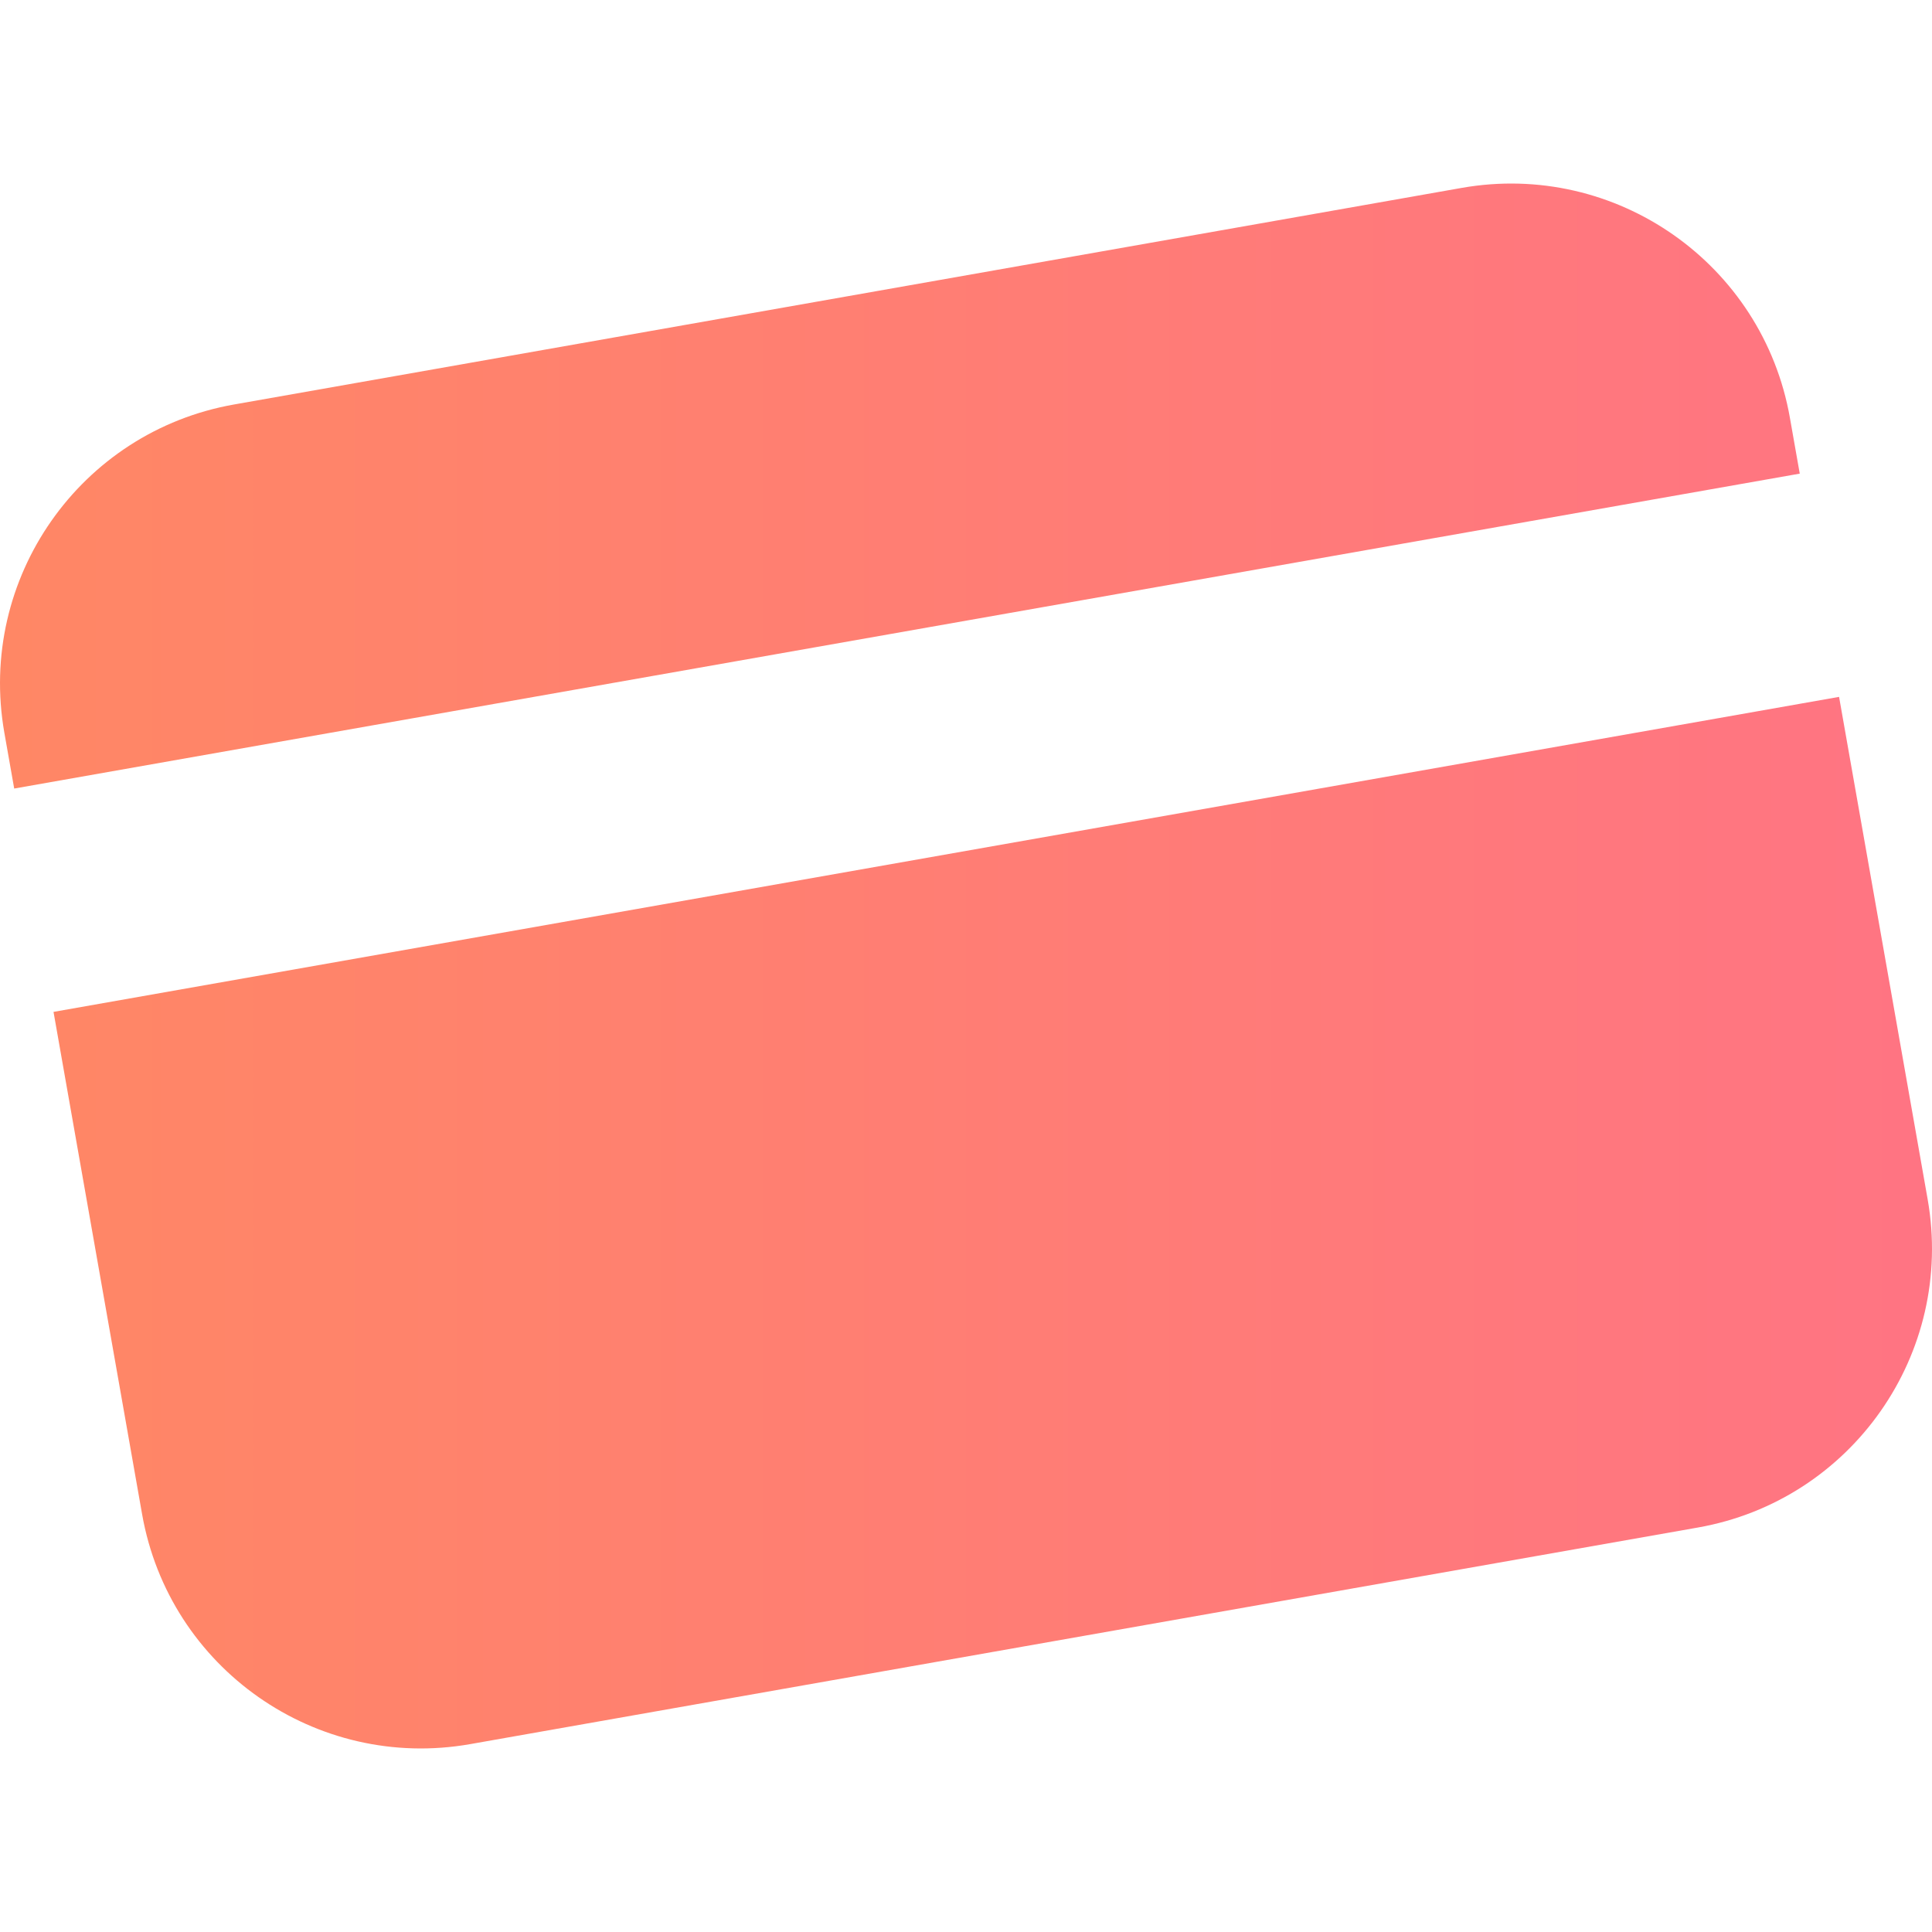 <svg width="20" height="20" viewBox="0 0 20 20" fill="none" xmlns="http://www.w3.org/2000/svg">
<path fill-rule="evenodd" clip-rule="evenodd" d="M0.045 7.585C-0.236 5.99 0.829 4.468 2.424 4.187L15.132 1.945C16.727 1.664 18.248 2.729 18.529 4.325L18.631 4.903L0.147 8.163L0.045 7.585ZM0.554 10.475L19.038 7.214L19.955 12.415C20.236 14.01 19.171 15.532 17.576 15.813L4.868 18.055C3.273 18.336 1.752 17.271 1.471 15.675L0.554 10.475Z" fill="url(#paint0_linear_3303_23)"/>
<defs>
<linearGradient id="paint0_linear_3303_23" x1="0" y1="10" x2="20" y2="10" gradientUnits="userSpaceOnUse">
<stop stop-color="#FF8765"/>
<stop offset="1" stop-color="#FF7483"/>
</linearGradient>
</defs>
</svg>
